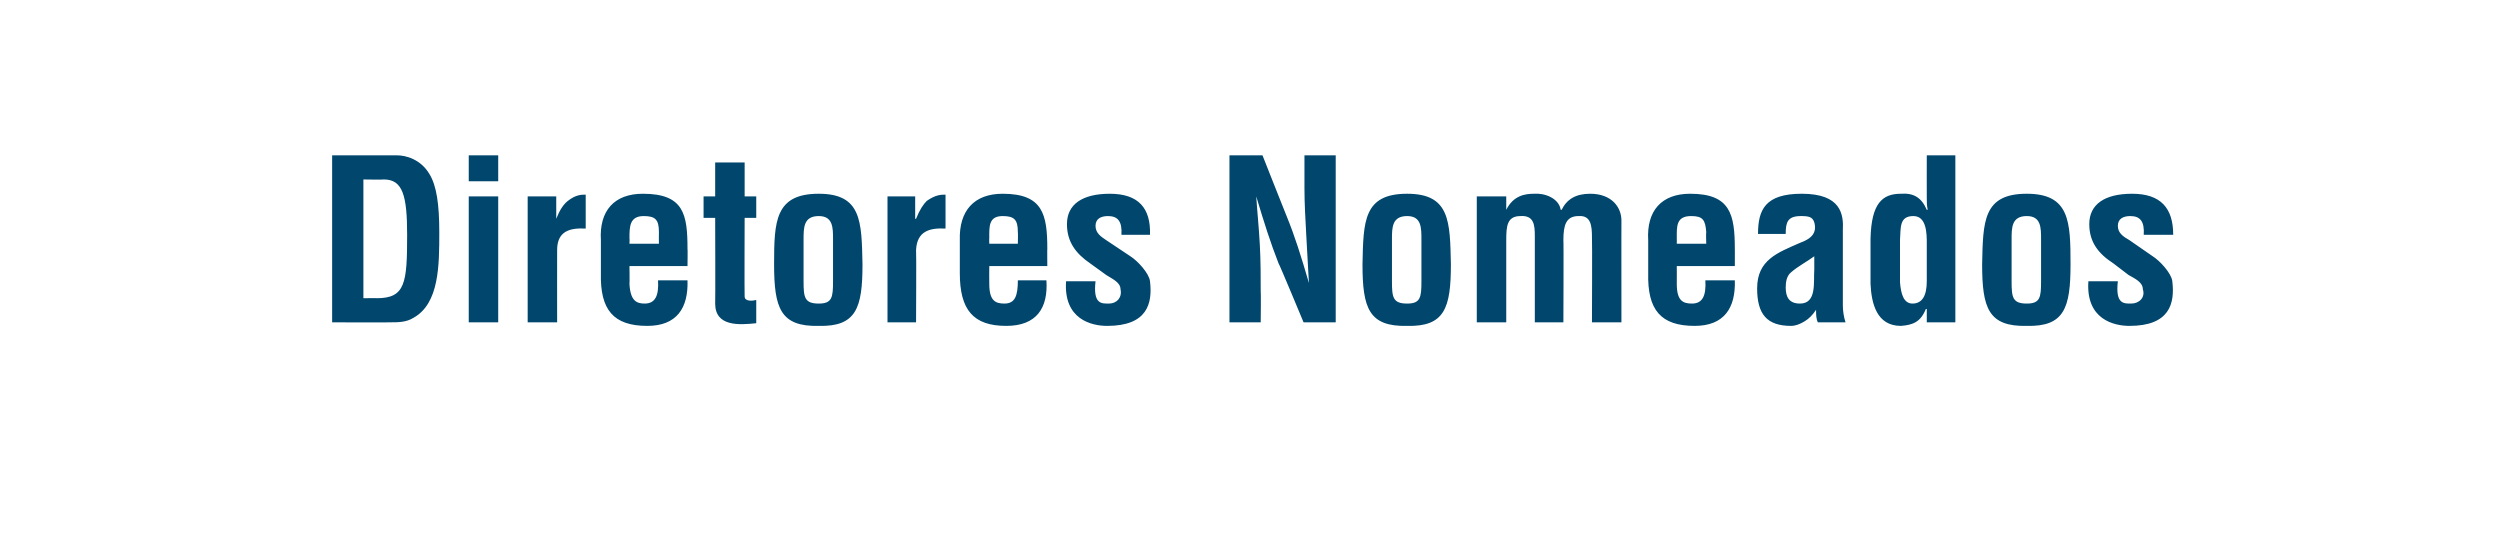 <?xml version="1.0" standalone="no"?><!DOCTYPE svg PUBLIC "-//W3C//DTD SVG 1.1//EN" "http://www.w3.org/Graphics/SVG/1.1/DTD/svg11.dtd"><svg xmlns="http://www.w3.org/2000/svg" version="1.1" width="280px" height="61px" viewBox="0 -1 280 61" style="top:-1px"><desc>Diretores Nomeados</desc><defs/><g id="Polygon12691"><path d="m42.2 32.4c3.2 0 3.4-1.7 3.4-7.1c0-4.4-.5-6.2-2.6-6.2c.02.04-2.3 0-2.3 0l0 13.3c0 0 1.55-.02 1.5 0zm-5 2.7l0-18.7c0 0 7.32-.01 7.3 0c.9 0 2.6.4 3.6 2.1c.8 1.3 1.1 3.4 1.1 6.5c0 3.7 0 8-2.9 9.6c-.8.5-1.7.5-2.6.5c0 .03-6.5 0-6.5 0zm15.3 0l0-14.1l3.3 0l0 14.1l-3.3 0zm0-15.8l0-2.9l3.3 0l0 2.9l-3.3 0zm9.8 4.2c0 0 .01.04 0 0c.4-1 .8-1.6 1.3-2c.9-.7 1.5-.7 2-.7c0 0 0 3.8 0 3.8c-1.8-.1-3.2.3-3.2 2.4c-.01-.01 0 8.1 0 8.1l-3.3 0l0-14.1l3.2 0l0 2.5zm5 2.4c-.2-3.3 1.5-5.2 4.7-5.2c4.6 0 5 2.3 5 6.2c.03-.04 0 1.9 0 1.9l-6.5 0c0 0 .03 2.01 0 2c.1 1.9.8 2.2 1.7 2.2c1.2 0 1.6-.9 1.5-2.6c0 0 3.3 0 3.3 0c.1 3.1-1.2 5.1-4.5 5.1c-3.8 0-5.3-1.8-5.2-5.9c0 0 0-3.7 0-3.7zm6.5.4c0 0-.02-1.26 0-1.3c0-1.4-.4-1.8-1.7-1.8c-1.6 0-1.6 1.2-1.6 2.5c.03-.01 0 .6 0 .6l3.3 0zm10.9 8.9c-1.9.2-4.6.4-4.6-2.2c.03-.04 0-9.6 0-9.6l-1.3 0l0-2.4l1.3 0l0-3.8l3.3 0l0 3.8l1.3 0l0 2.4l-1.3 0c0 0-.03 8.76 0 8.8c0 .6.9.5 1.3.4c0 0 0 2.6 0 2.6zm5.3-4.7c0 1.8.1 2.5 1.7 2.5c1.5 0 1.6-.7 1.6-2.5c0 0 0-4.7 0-4.7c0-1.3 0-2.6-1.6-2.6c-1.7 0-1.7 1.3-1.7 2.6c0 0 0 4.7 0 4.7zm-3.3-1.9c0-4.8.1-7.9 5-7.9c4.8 0 4.8 3.1 4.9 7.9c0 4.9-.7 7-4.9 6.9c-4.3.1-5-2-5-6.9zm15.8-5.1c0 0 .06.04.1 0c.4-1 .8-1.6 1.2-2c1-.7 1.6-.7 2.1-.7c0 0 0 3.8 0 3.8c-1.8-.1-3.2.3-3.3 2.4c.04-.01 0 8.1 0 8.1l-3.2 0l0-14.1l3.1 0l0 2.5zm5 2.4c-.1-3.3 1.6-5.2 4.8-5.2c4.5 0 5 2.3 5 6.2c-.02-.04 0 1.9 0 1.9l-6.5 0c0 0-.02 2.01 0 2c0 1.9.7 2.2 1.7 2.2c1.2 0 1.5-.9 1.5-2.6c0 0 3.2 0 3.2 0c.2 3.1-1.1 5.1-4.5 5.1c-3.7 0-5.2-1.8-5.2-5.9c0 0 0-3.7 0-3.7zm6.5.4c0 0 .03-1.26 0-1.3c0-1.4-.4-1.8-1.7-1.8c-1.6 0-1.5 1.2-1.5 2.5c-.02-.01 0 .6 0 .6l3.2 0zm8.7 4.2c-.3 2.6.7 2.5 1.5 2.5c.9 0 1.5-.7 1.3-1.6c0-.8-1-1.2-1.6-1.6c0 0-1.8-1.3-1.8-1.3c-1.6-1.1-2.6-2.4-2.6-4.4c0-2.2 1.7-3.4 4.8-3.4c3.2 0 4.6 1.6 4.5 4.6c0 0-3.2 0-3.2 0c.1-1.5-.4-2.1-1.5-2.1c-.8 0-1.4.3-1.4 1.1c0 .8.6 1.2 1.2 1.6c0 0 2.7 1.8 2.7 1.8c.8.5 2.1 1.9 2.2 2.8c.3 2.5-.3 5-4.8 5c-1.7 0-4.9-.7-4.6-5c0 0 3.3 0 3.3 0zm23.4-14.1l3.5 0l0 18.7l-3.6 0c0 0-2.76-6.64-2.8-6.6c-.9-2.3-1.6-4.5-2.5-7.5c0 0 0 0 0 0c.1 1.6.3 3.5.4 5.4c.1 1.8.1 3.7.1 5.2c.04.01 0 3.5 0 3.5l-3.5 0l0-18.7l3.7 0c0 0 2.69 6.81 2.7 6.8c.9 2.2 1.6 4.4 2.5 7.5c0 0 0 0 0 0c-.1-1.7-.2-3.6-.3-5.4c-.1-1.8-.2-3.6-.2-5.2c.01-.03 0-3.7 0-3.7zm9.8 14.1c0 1.8.1 2.5 1.7 2.5c1.5 0 1.6-.7 1.6-2.5c0 0 0-4.7 0-4.7c0-1.3 0-2.6-1.6-2.6c-1.7 0-1.7 1.3-1.7 2.6c0 0 0 4.7 0 4.7zm-3.3-1.9c.1-4.8.1-7.9 5-7.9c4.8 0 4.8 3.1 4.9 7.9c0 4.9-.7 7-4.9 6.9c-4.3.1-5-2-5-6.9zm16.1-6.1c0 0 .05-.01 0 0c.8-1.6 2.1-1.8 3.1-1.8c1.2-.1 2.8.5 3 1.8c0 0 .1 0 .1 0c.6-1.2 1.6-1.8 3.2-1.8c2.4 0 3.5 1.5 3.5 3c-.01-.04 0 11.4 0 11.4l-3.3 0c0 0 .04-9.49 0-9.5c0-1.3-.1-2.5-1.5-2.4c-1.4 0-1.7 1-1.7 2.7c.04-.04 0 9.2 0 9.2l-3.2 0c0 0-.01-9.66 0-9.7c0-1.2-.1-2.3-1.6-2.2c-1.5 0-1.6 1.1-1.6 2.7c0-.04 0 9.2 0 9.2l-3.3 0l0-14.1l3.3 0l0 1.5zm15.9 3.4c-.2-3.3 1.5-5.2 4.7-5.2c4.5 0 5 2.3 5 6.2c.01-.04 0 1.9 0 1.9l-6.5 0c0 0 .01 2.01 0 2c0 1.9.7 2.2 1.7 2.2c1.2 0 1.6-.9 1.5-2.6c0 0 3.3 0 3.3 0c.1 3.1-1.2 5.1-4.5 5.1c-3.8 0-5.3-1.8-5.2-5.9c0 0 0-3.7 0-3.7zm6.5.4c0 0-.04-1.26 0-1.3c-.1-1.4-.4-1.8-1.7-1.8c-1.7 0-1.6 1.2-1.6 2.5c.01-.01 0 .6 0 .6l3.3 0zm12.5 8.8c-.2-.4-.2-.9-.2-1.4c0 0 0 0 0 0c-.4.6-.8 1-1.3 1.3c-.5.3-1 .5-1.5.5c-2.7 0-3.8-1.3-3.8-4.2c0-3.2 2.3-4 4.8-5.1c1.4-.5 1.9-1.2 1.6-2.3c-.2-.6-.6-.7-1.5-.7c-1.5 0-1.7.7-1.7 2c0 0-3.1 0-3.1 0c0-2.7.8-4.5 4.9-4.5c4.4 0 4.7 2.3 4.6 4.1c0 0 0 8.4 0 8.4c0 .6.1 1.3.3 1.9c0 0-3.1 0-3.1 0zm-.4-7.4c-.8.6-1.8 1.1-2.6 1.8c-.5.4-.6 1.1-.6 1.7c0 1.1.4 1.8 1.6 1.8c1.9 0 1.5-2.4 1.6-3.8c0 0 0-1.5 0-1.5zm12.6-1.4c0-1.1 0-3.1-1.5-3.1c-1.6 0-1.4 1.3-1.5 2.7c0 0 0 4.7 0 4.7c.1 1.3.4 2.4 1.4 2.4c1.1 0 1.6-.9 1.6-2.5c0 0 0-4.2 0-4.2zm0 7.3c0 0-.06.03-.1 0c-.6 1.5-1.5 1.8-2.8 1.9c-2.7 0-3.3-2.5-3.4-4.7c0 0 0-5.1 0-5.1c.1-3.9 1.3-5 3.4-5c1.4-.1 2.3.4 2.9 1.8c0 0 .1 0 .1 0c-.1-.5-.1-.9-.1-1.3c-.01.01 0-4.8 0-4.8l3.2 0l0 18.7l-3.2 0l0-1.5zm9.5-3.1c0 1.8.1 2.5 1.7 2.5c1.5 0 1.6-.7 1.6-2.5c0 0 0-4.7 0-4.7c0-1.3 0-2.6-1.6-2.6c-1.7 0-1.7 1.3-1.7 2.6c0 0 0 4.7 0 4.7zm-3.3-1.9c.1-4.8.1-7.9 5-7.9c4.8 0 4.9 3.1 4.9 7.9c0 4.9-.7 7-4.9 6.9c-4.3.1-5-2-5-6.9zm15.2 1.9c-.3 2.6.7 2.5 1.5 2.5c.9 0 1.6-.7 1.3-1.6c0-.8-.9-1.2-1.6-1.6c0 0-1.7-1.3-1.7-1.3c-1.7-1.1-2.7-2.4-2.7-4.4c0-2.2 1.7-3.4 4.8-3.4c3.2 0 4.6 1.6 4.6 4.6c0 0-3.3 0-3.3 0c.1-1.5-.4-2.1-1.5-2.1c-.8 0-1.4.3-1.4 1.1c0 .8.6 1.2 1.3 1.6c0 0 2.6 1.8 2.6 1.8c.8.5 2.1 1.9 2.2 2.8c.3 2.5-.3 5-4.8 5c-1.7 0-4.9-.7-4.6-5c0 0 3.3 0 3.3 0z" stroke="none" fill="#00466d"/></g></svg>